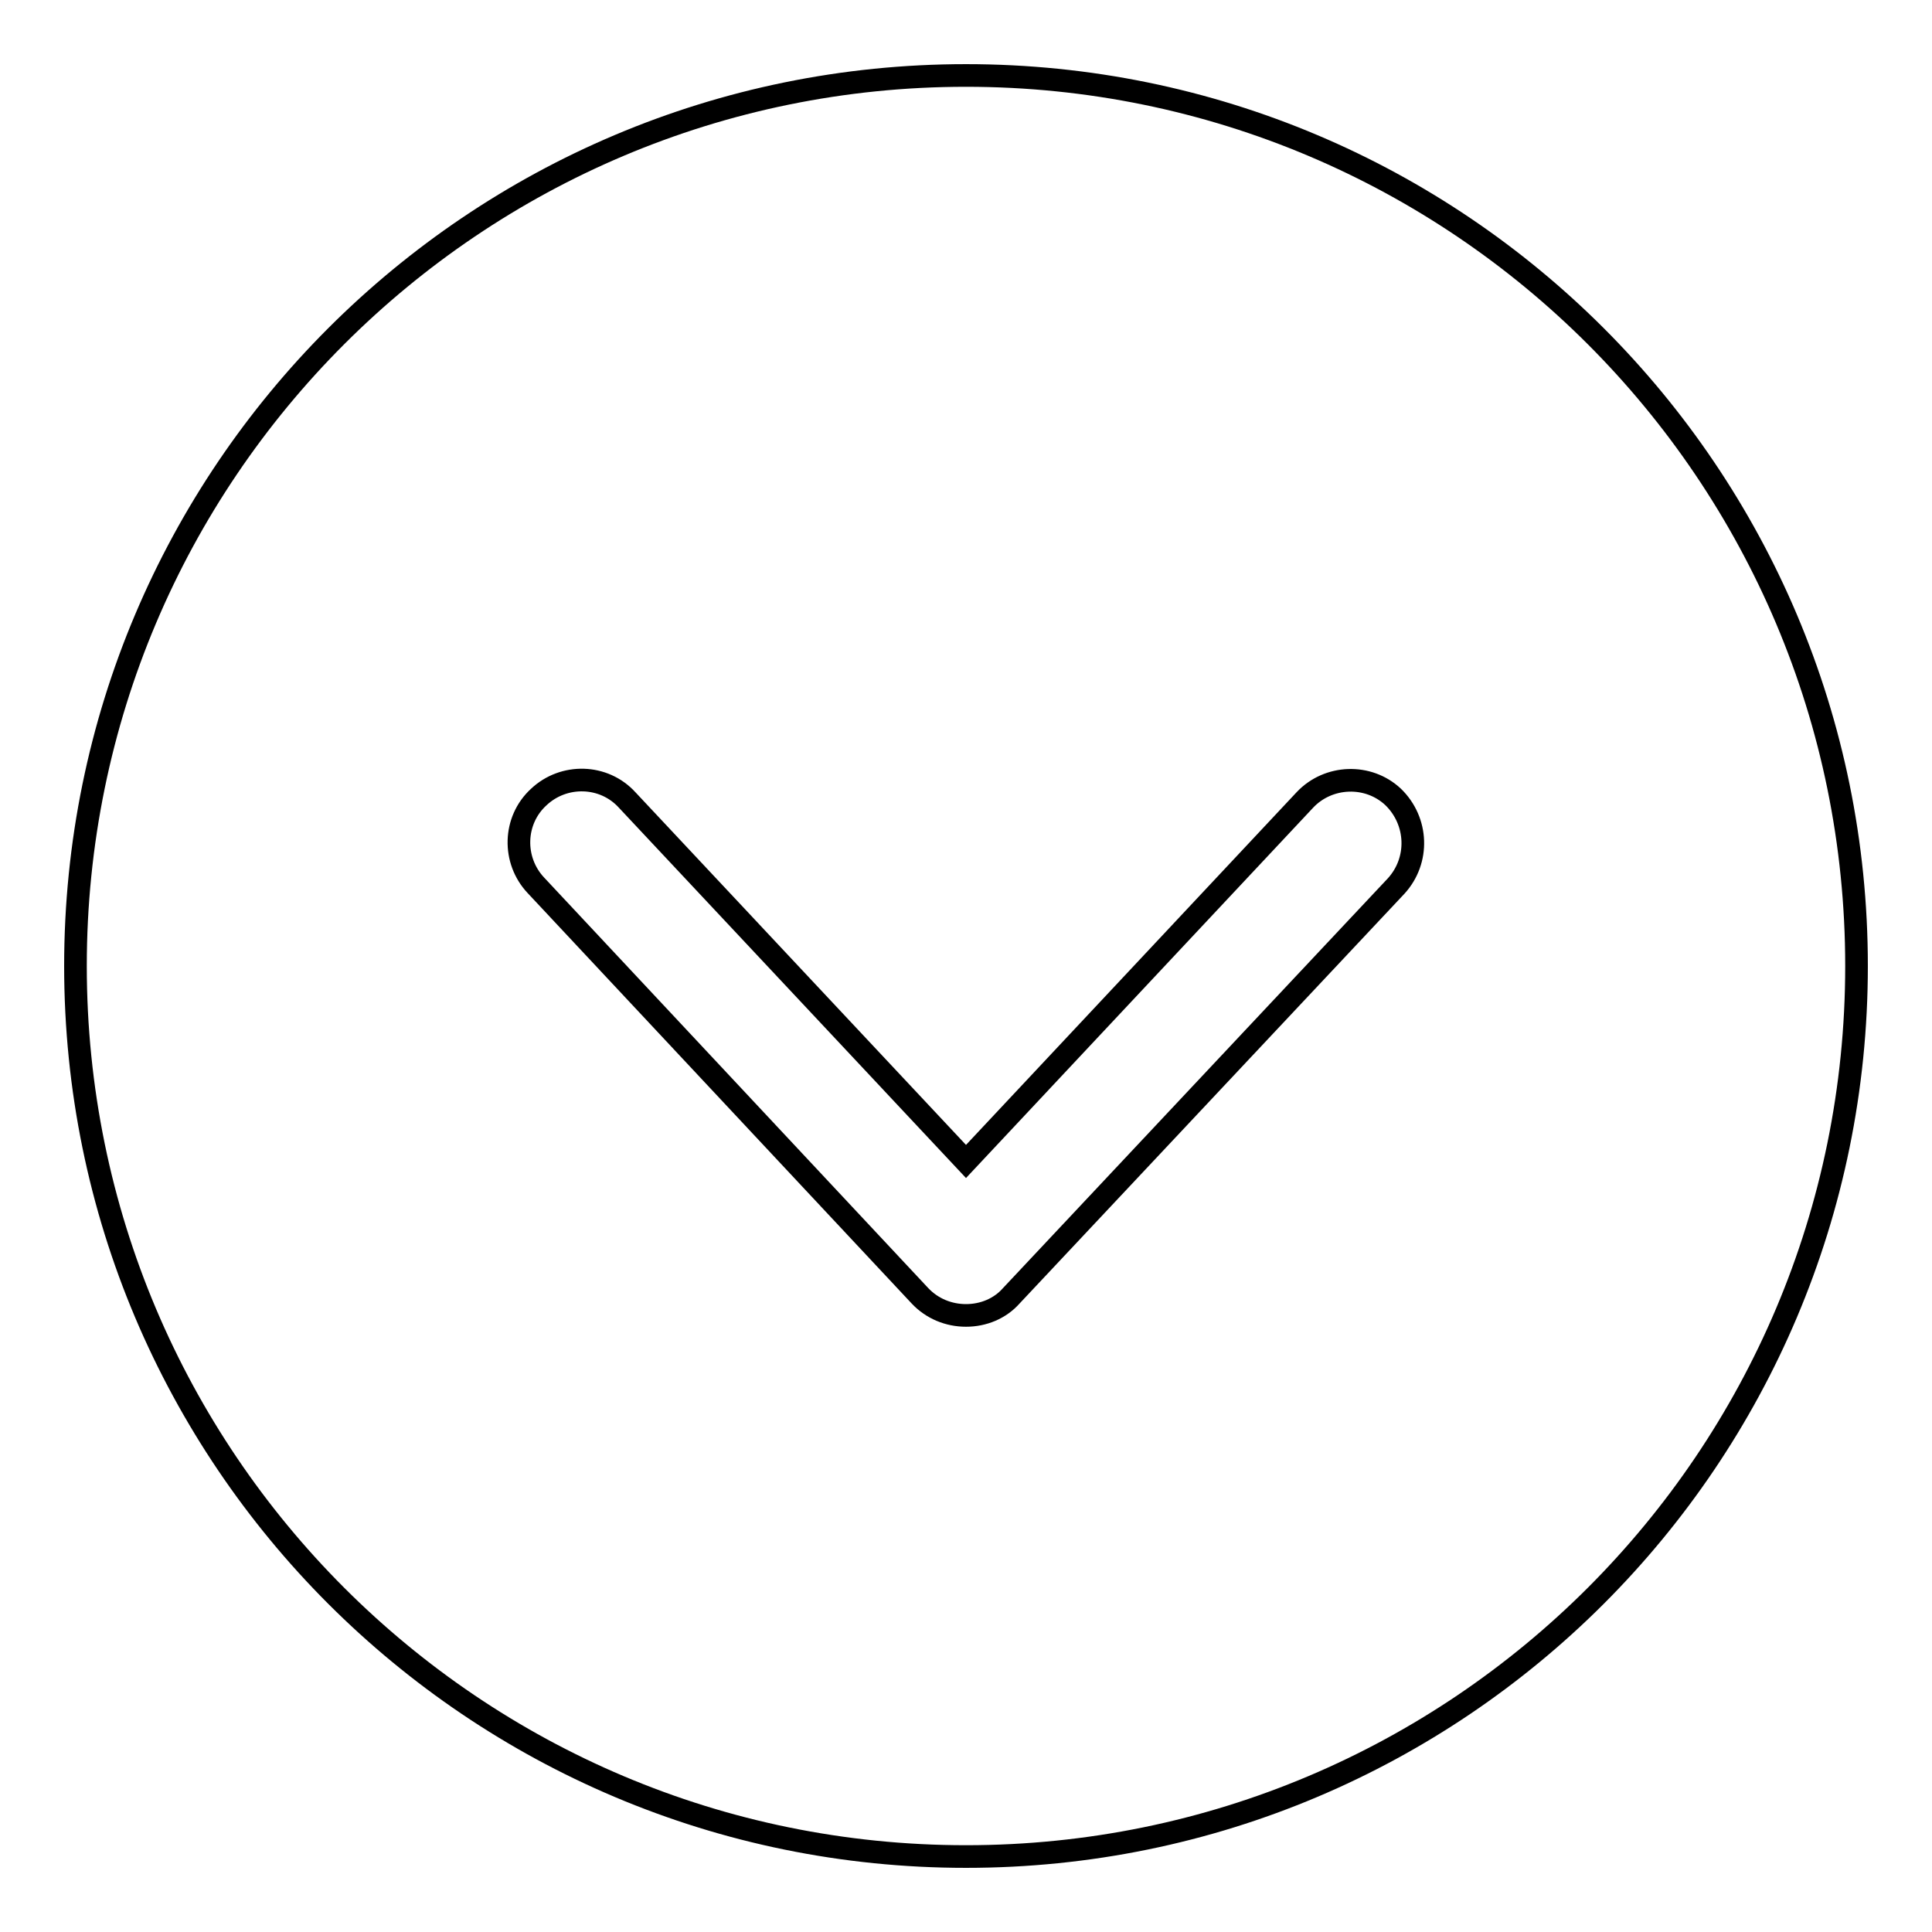 <?xml version="1.0" encoding="utf-8"?>
<!-- Svg Vector Icons : http://www.onlinewebfonts.com/icon -->
<!DOCTYPE svg PUBLIC "-//W3C//DTD SVG 1.1//EN" "http://www.w3.org/Graphics/SVG/1.1/DTD/svg11.dtd">
<svg version="1.1" xmlns="http://www.w3.org/2000/svg" xmlns:xlink="http://www.w3.org/1999/xlink" x="0px" y="0px" viewBox="0 0 256 256" enable-background="new 0 0 256 256" xml:space="preserve">
<g> <path stroke-width="3" fill-opacity="0" stroke="#000000"  d="M128,10C62.8,10,10,62.8,10,128s52.8,118,118,118c65.2,0,118-52.8,118-118C246,62.8,193.2,10,128,10z  M185,117.4L134,171.7c-1.5,1.7-3.7,2.6-6,2.6s-4.5-0.9-6.1-2.6L71,117.3c-3.1-3.3-3-8.6,0.4-11.7c3.3-3.1,8.6-3,11.7,0.4 l44.9,47.9l44.9-47.9c3.1-3.3,8.4-3.5,11.7-0.4C187.9,108.8,188.1,114,185,117.4L185,117.4z"/></g>
</svg>